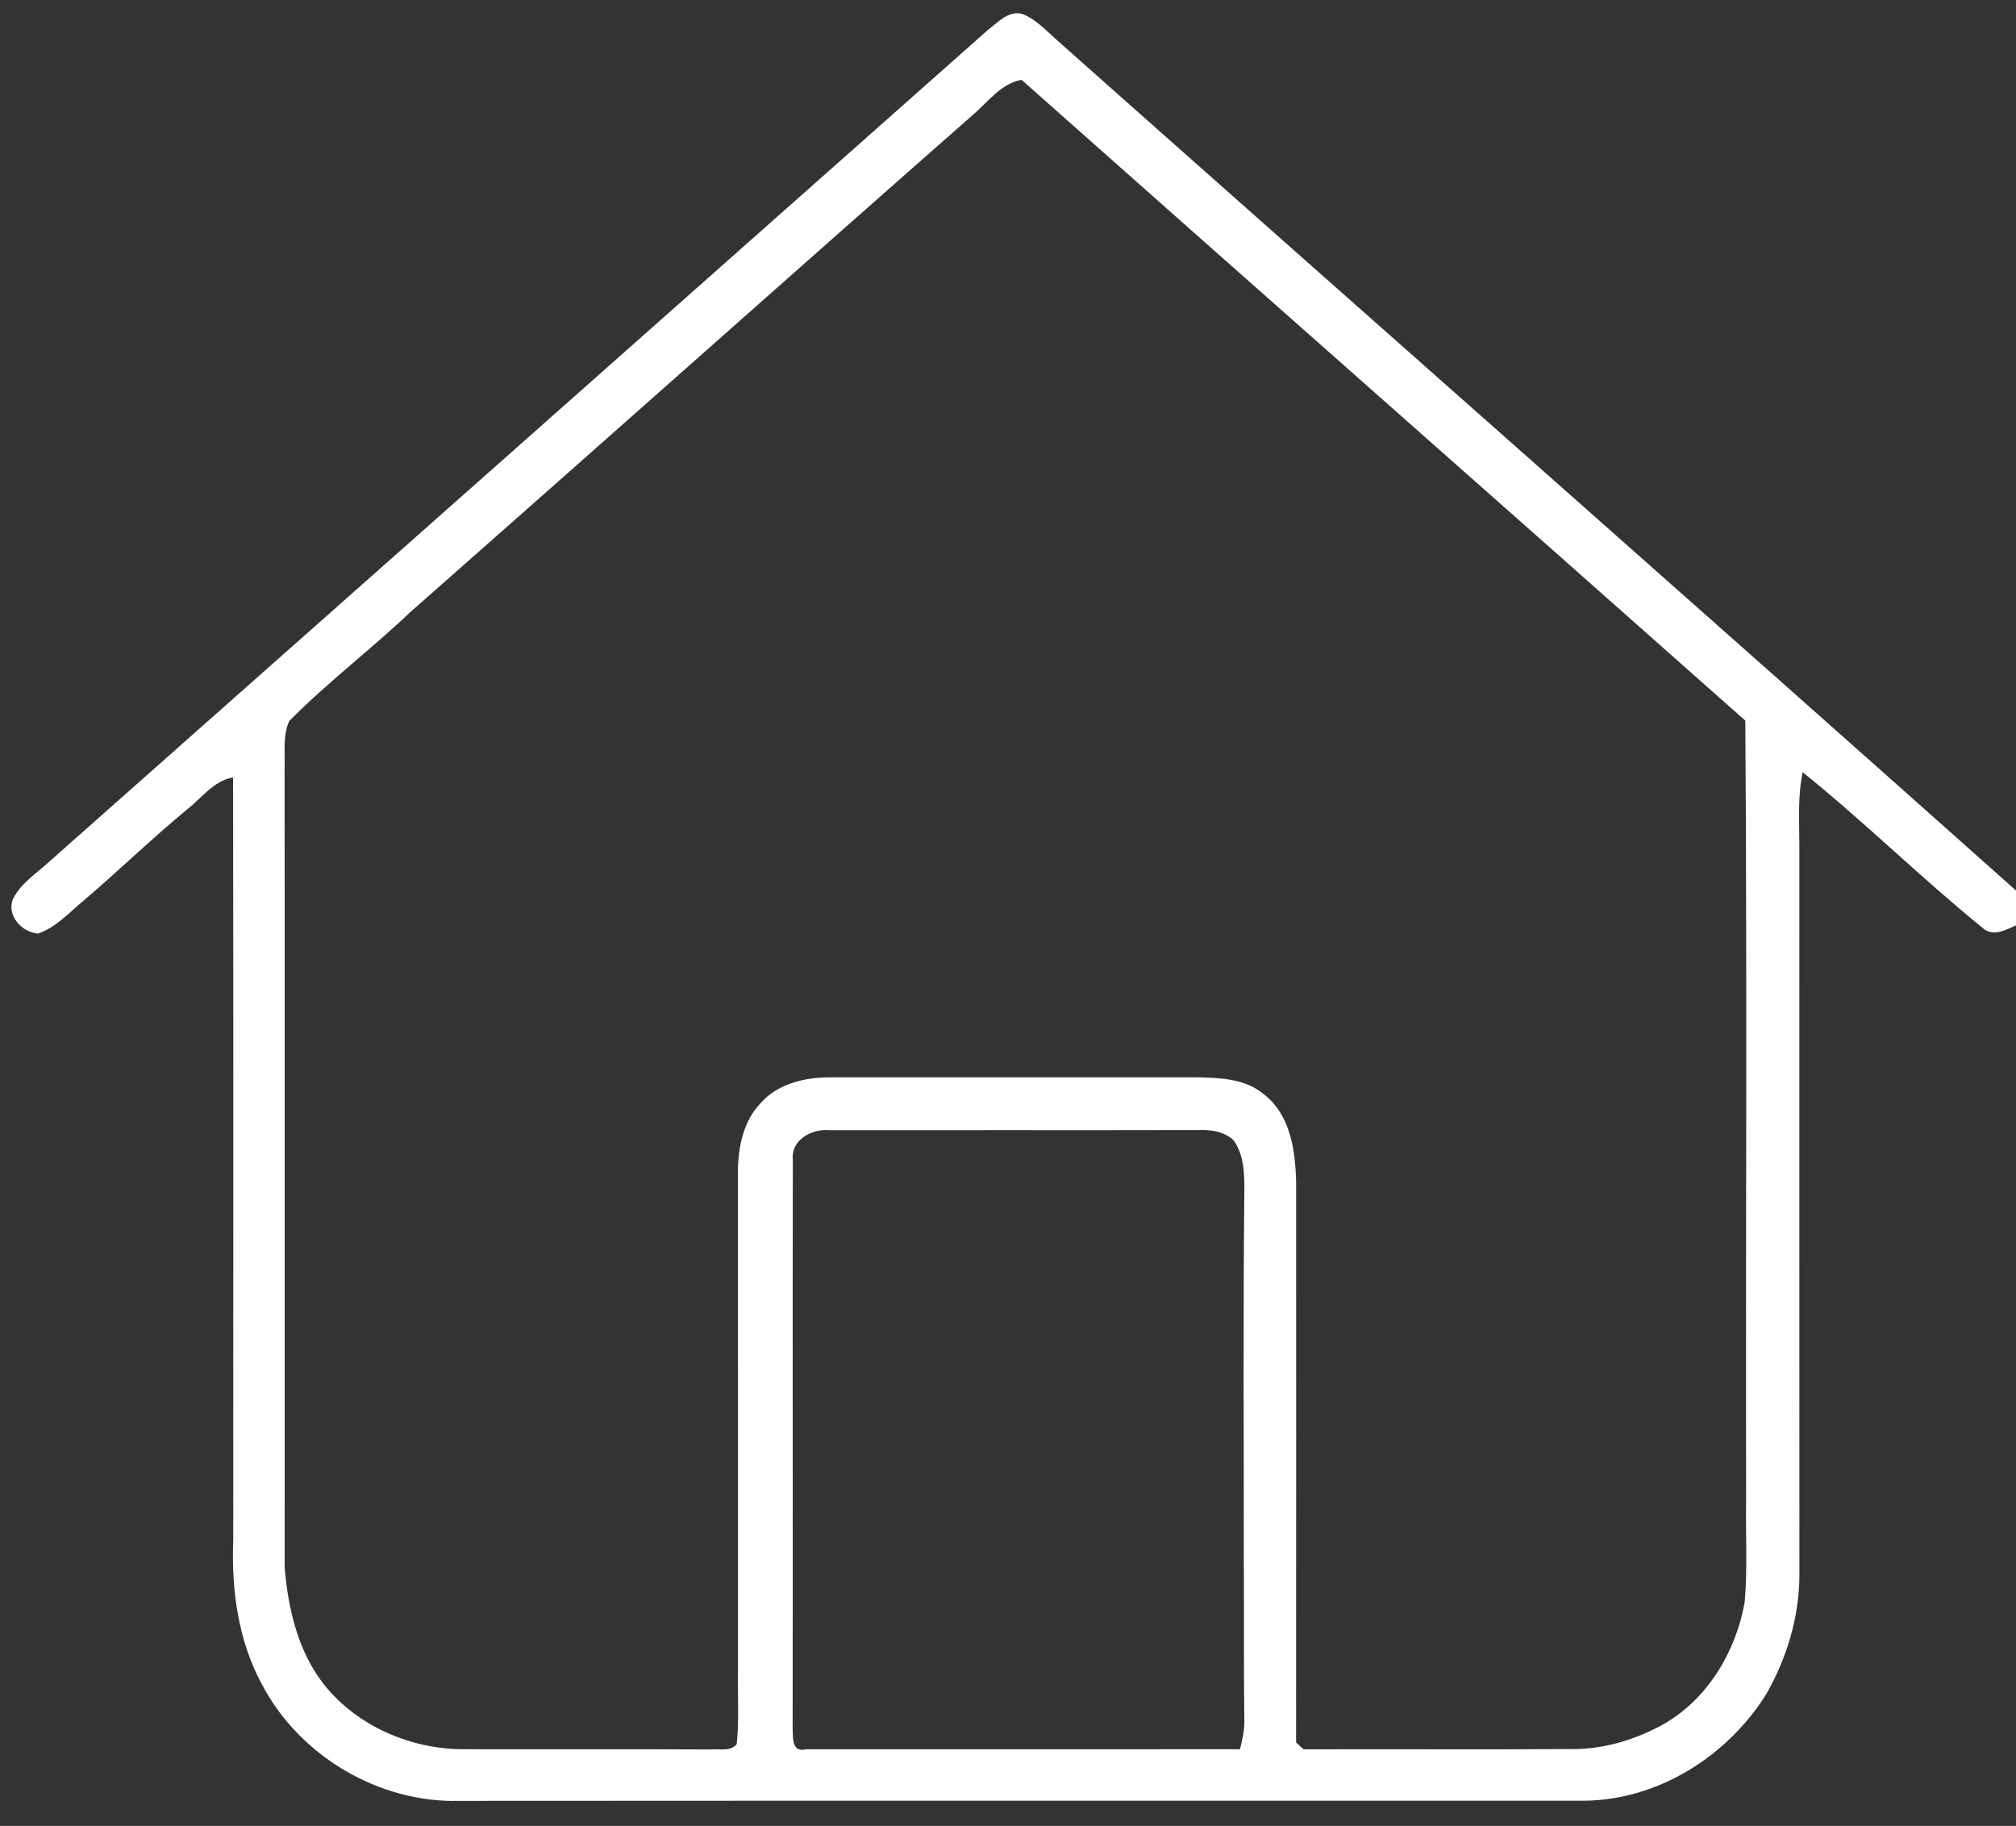 <?xml version="1.0" encoding="UTF-8" ?>
<!DOCTYPE svg PUBLIC "-//W3C//DTD SVG 1.1//EN" "http://www.w3.org/Graphics/SVG/1.1/DTD/svg11.dtd">
<svg width="360pt" height="326pt" viewBox="0 0 360 326" version="1.1" xmlns="http://www.w3.org/2000/svg">
<rect x="0" y="0" width="360" height="326" fill="#333333" stroke="none"/>
<g id="#1e3050ff">
<path fill="#ffffff" opacity="1.00" d=" M 176.42 5.34 C 178.18 4.01 180.05 1.87 182.50 2.47 C 185.00 3.41 186.82 5.48 188.78 7.20 C 245.81 57.85 303.07 108.26 360.00 159.00 L 360.00 165.22 C 358.10 166.06 355.79 167.37 353.96 165.60 C 342.99 156.70 332.92 146.73 321.91 137.88 C 320.99 142.19 321.32 146.61 321.31 150.99 C 321.32 194.33 321.29 237.68 321.32 281.03 C 321.35 288.55 319.11 296.00 315.38 302.51 C 308.48 313.51 296.19 321.33 283.03 321.50 C 216.03 321.53 149.03 321.48 82.02 321.53 C 67.66 321.92 53.49 313.50 46.81 300.80 C 42.52 292.96 41.30 283.80 41.65 274.98 C 41.64 229.59 41.70 184.19 41.62 138.80 C 38.15 139.40 36.07 142.42 33.46 144.47 C 27.07 149.75 21.12 155.53 14.81 160.90 C 12.27 163.00 9.98 165.60 6.77 166.69 C 3.89 166.42 1.22 163.55 2.28 160.57 C 3.61 157.84 6.28 156.11 8.47 154.13 C 64.46 104.54 120.46 54.96 176.42 5.34 M 173.61 20.61 C 140.11 50.08 106.79 79.77 73.30 109.26 C 66.26 115.94 58.48 121.83 51.65 128.73 C 50.49 131.30 50.91 134.25 50.82 137.00 C 50.86 184.66 50.81 232.33 50.84 279.99 C 51.47 287.35 53.25 294.96 57.94 300.86 C 63.90 308.27 73.53 312.37 82.96 312.31 C 97.63 312.35 112.29 312.27 126.96 312.35 C 128.51 312.20 130.39 312.77 131.55 311.42 C 132.04 306.96 131.67 302.45 131.78 297.97 C 131.77 268.30 131.79 238.62 131.77 208.94 C 131.84 204.69 132.77 200.15 135.80 196.98 C 138.80 193.54 143.61 192.36 148.02 192.35 C 170.03 192.35 192.05 192.35 214.07 192.35 C 218.08 192.44 222.49 192.64 225.70 195.39 C 230.45 199.04 231.31 205.41 231.45 211.01 C 231.45 244.37 231.47 277.74 231.44 311.10 C 231.77 311.41 232.44 312.02 232.78 312.33 C 248.87 312.28 264.96 312.38 281.05 312.28 C 286.75 312.25 292.31 310.50 297.26 307.73 C 305.05 303.18 309.99 294.80 311.55 286.06 C 312.08 280.06 311.69 274.03 311.81 268.02 C 311.71 221.57 312.00 175.11 311.66 128.66 C 268.62 90.48 225.45 52.45 182.42 14.25 C 178.66 14.93 176.38 18.31 173.61 20.61 M 141.58 207.02 C 141.51 240.71 141.61 274.40 141.54 308.09 C 141.63 309.82 141.18 313.03 143.93 312.32 C 169.76 312.31 195.59 312.32 221.43 312.31 C 221.86 310.58 222.27 308.82 222.20 307.02 C 222.08 297.68 222.17 288.34 222.11 278.99 C 222.12 256.99 221.98 235.03 222.20 213.03 C 222.23 209.82 222.22 206.31 220.29 203.59 C 218.59 202.00 216.20 201.67 213.97 201.76 C 191.97 201.81 169.97 201.75 147.98 201.78 C 144.94 201.52 141.21 203.56 141.58 207.02 Z" />
</g>
</svg>
